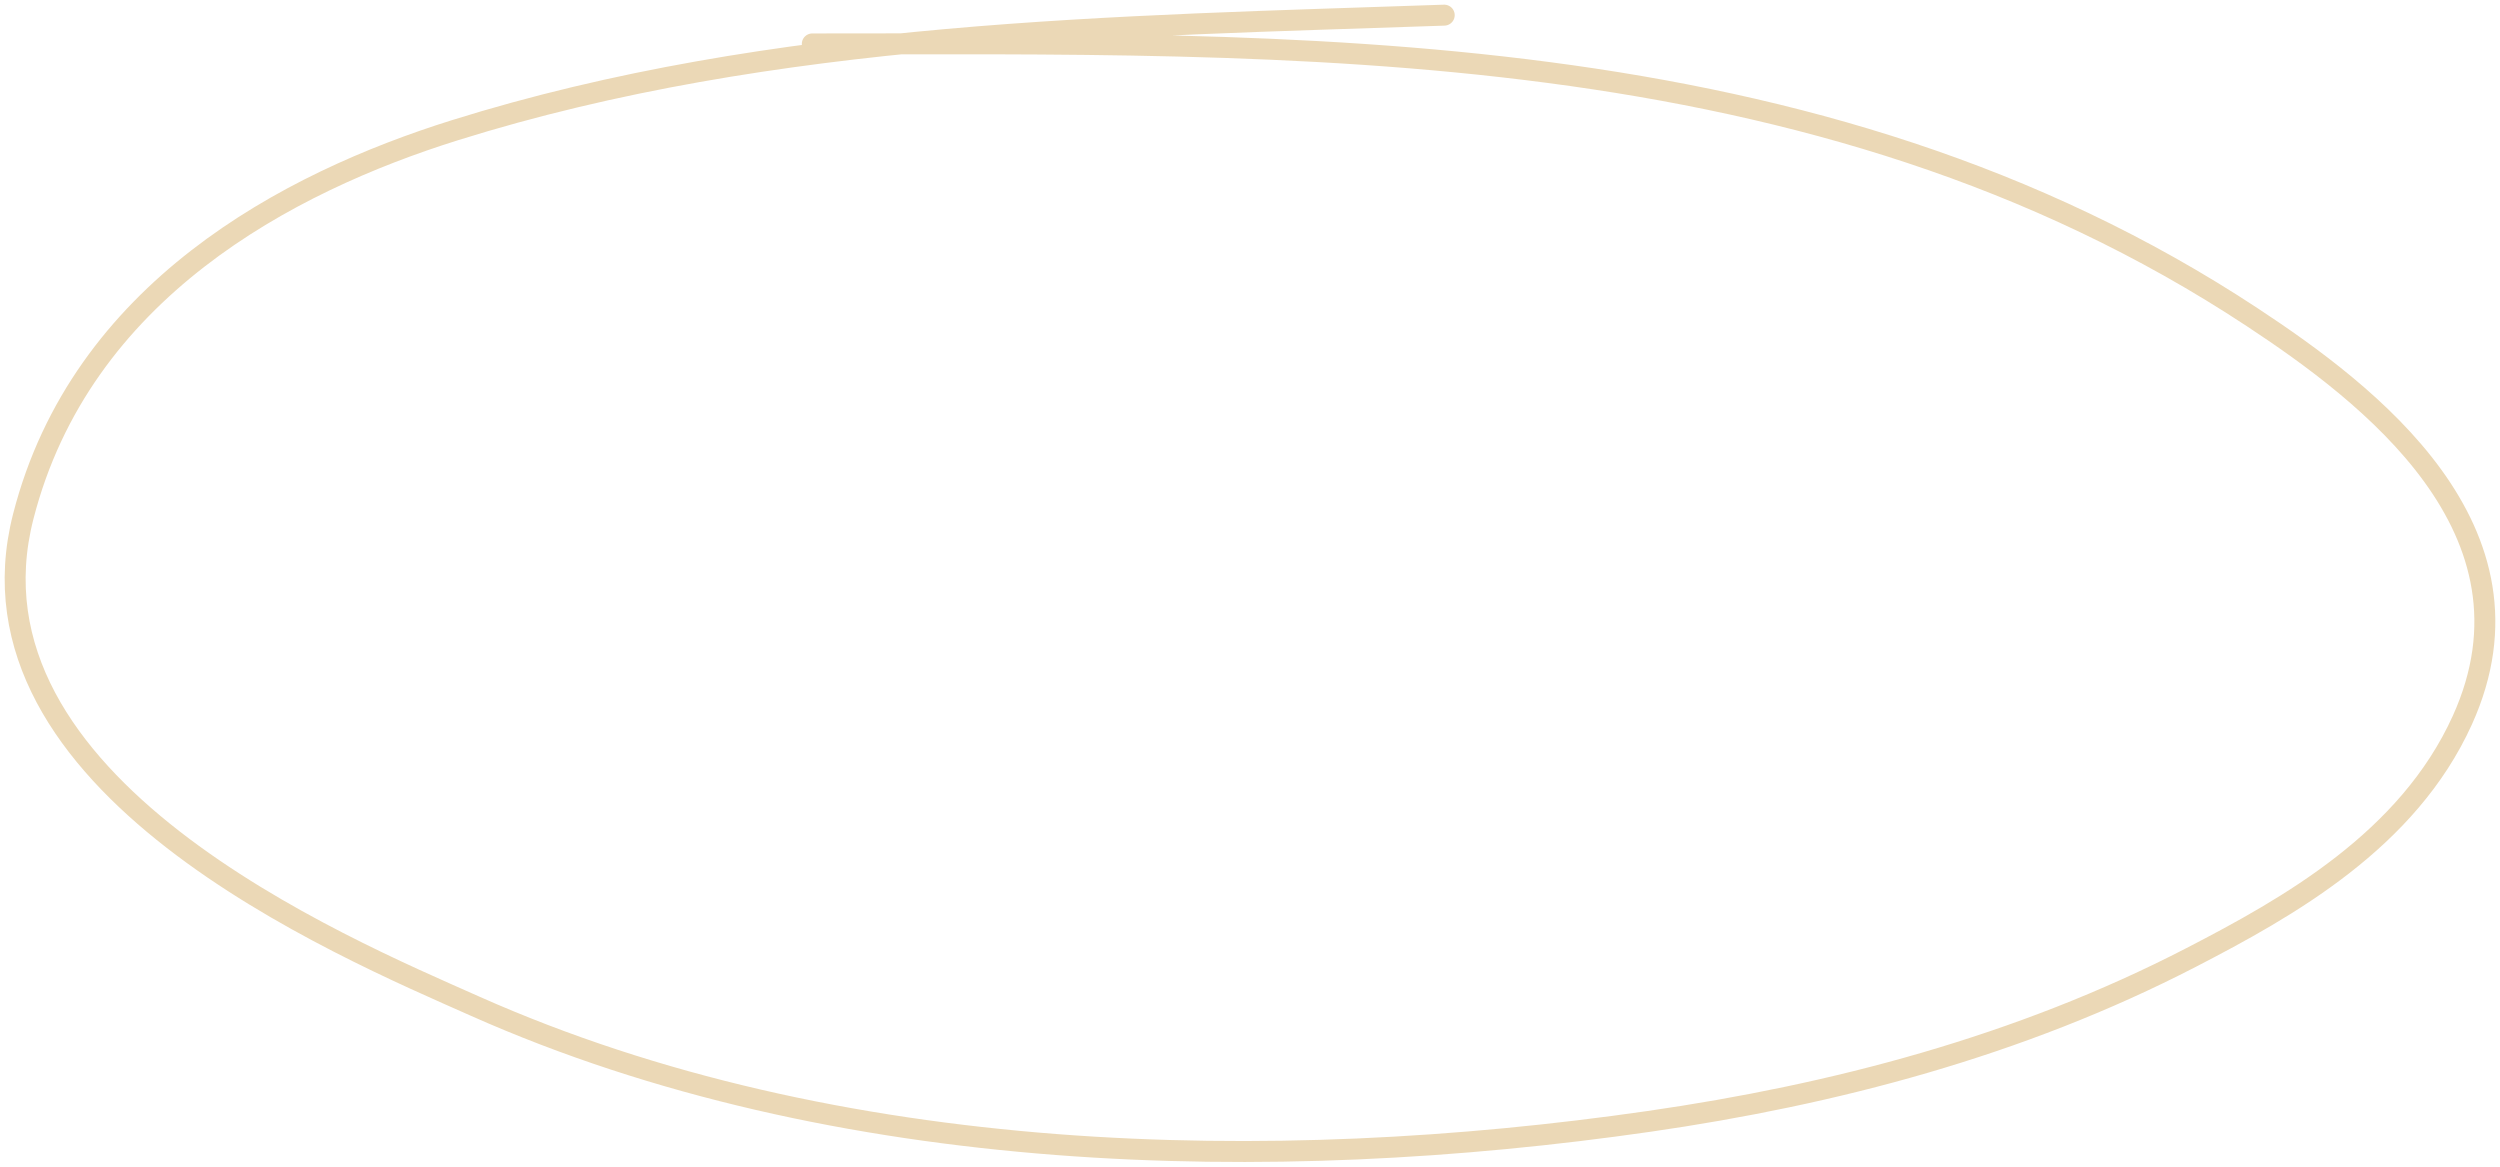 <?xml version="1.0" encoding="UTF-8"?> <svg xmlns="http://www.w3.org/2000/svg" width="165" height="77" viewBox="0 0 165 77" fill="none"><path d="M53.611 2.899C85.3 2.899 119.801 1.913 148.655 20.941C156.27 25.962 168.197 34.975 162.516 47.528C158.93 55.452 151.03 59.877 144.611 63.195C133.263 69.061 121 72.253 108.843 74.01C83.948 77.606 55.233 77.025 31.366 66.413C22.473 62.459 -3.007 51.784 1.538 34.076C5.353 19.216 18.965 12.056 30.018 8.596C51.102 1.996 73.722 1.751 95.319 1" stroke="#EBD8B6" stroke-width="1.383" stroke-linecap="round"></path></svg> 
